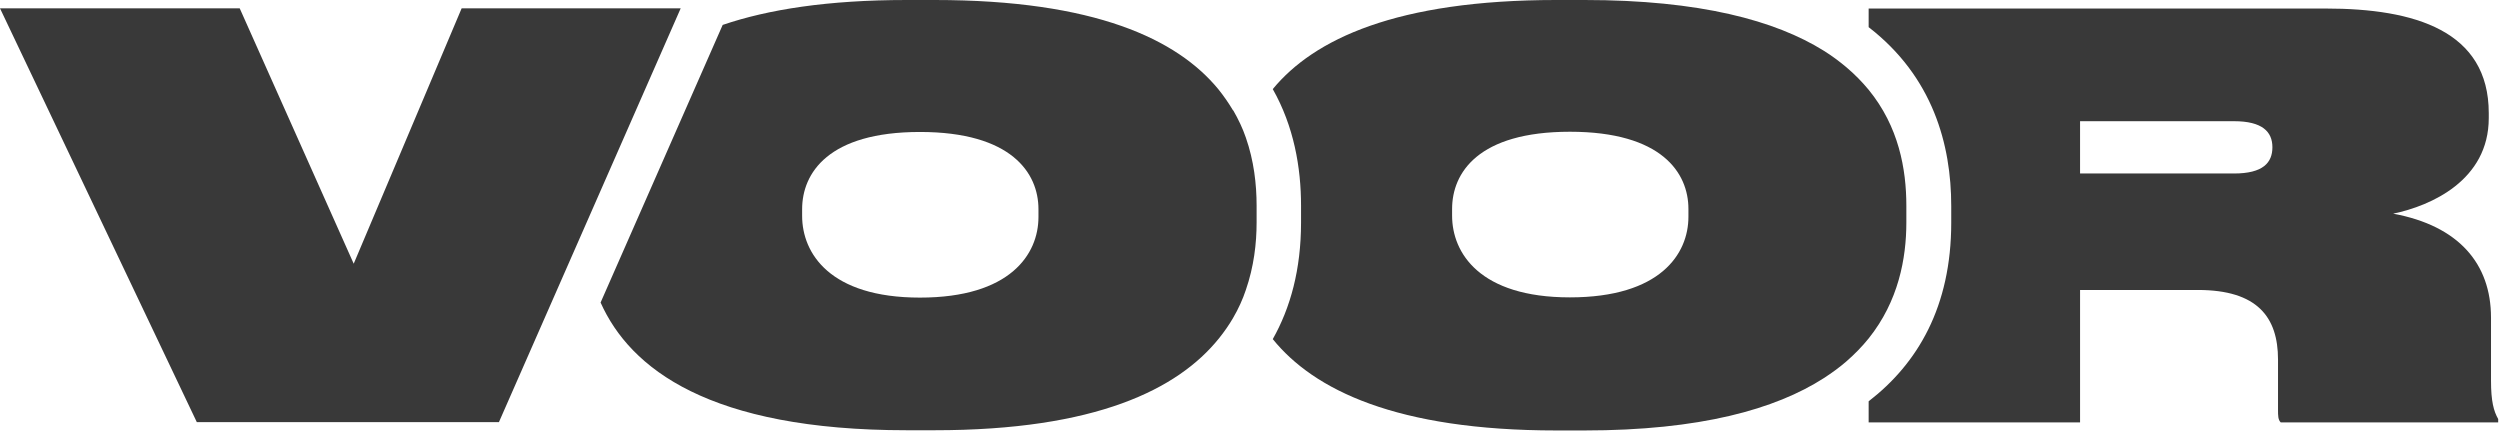 <?xml version="1.0" encoding="UTF-8" standalone="no"?><!DOCTYPE svg PUBLIC "-//W3C//DTD SVG 1.1//EN" "http://www.w3.org/Graphics/SVG/1.1/DTD/svg11.dtd"><svg width="100%" height="100%" viewBox="0 0 902 156" version="1.1" xmlns="http://www.w3.org/2000/svg" xmlns:xlink="http://www.w3.org/1999/xlink" xml:space="preserve" xmlns:serif="http://www.serif.com/" style="fill-rule:evenodd;clip-rule:evenodd;stroke-linejoin:round;stroke-miterlimit:2;"><path d="M898.755,137.336l-0,-22.755c-0,-19.434 -11.661,-33.119 -35.306,-37.492c13.685,-2.834 34.496,-12.065 34.496,-34.496l-0,-1.781c-0,-29.718 -26.722,-37.735 -58.789,-37.735l-164.948,0l-0,6.721c23.159,17.896 29.799,42.351 29.799,64.538l-0,5.992c-0,30.286 -12.065,50.772 -29.799,64.457l-0,7.612l76.279,-0l-0,-47.776l42.513,-0c21.459,-0 28.908,9.798 28.908,25.103l-0,18.058c-0,2.186 -0,3.644 0.972,4.615l78.466,-0l-0,-1.214c-1.619,-2.835 -2.591,-6.398 -2.591,-13.847Zm-92.718,-74.741l-55.55,-0l-0,-18.868l55.55,0c10.203,0 13.847,3.806 13.847,9.393c-0,5.588 -3.401,9.475 -13.847,9.475Z" style="fill:#393939;fill-rule:nonzero;"/><path d="M687.812,80.247l-0,-5.992c-0,-13.28 -2.753,-28.584 -13.604,-41.865c-2.348,-2.834 -5.021,-5.587 -8.098,-8.178c-2.429,-2.025 -5.101,-4.049 -8.097,-5.911c-17.41,-10.851 -44.537,-18.301 -86.402,-18.301l-10.041,0c-57.817,0 -87.535,14.171 -102.354,32.148c7.612,13.442 10.203,28.26 10.203,42.107l-0,5.992c-0,16.924 -3.806,30.771 -10.203,42.108c14.819,18.301 44.537,32.957 102.354,32.957l10.041,-0c41.865,-0 68.992,-7.692 86.402,-18.867c2.996,-1.944 5.668,-3.887 8.097,-5.992c3.077,-2.673 5.75,-5.426 8.098,-8.341c10.77,-13.442 13.604,-28.908 13.604,-41.865Zm-78.628,-2.024c-0,13.442 -10.203,29.07 -42.755,29.07c-32.553,-0 -42.513,-16.033 -42.513,-29.475l-0,-2.429c-0,-13.037 9.393,-27.856 42.513,-27.856c33.119,-0 42.755,14.819 42.755,27.856l-0,2.834Z" style="fill:#393939;fill-rule:nonzero;"/><path d="M444.883,39.84c-1.538,-2.591 -3.32,-5.182 -5.344,-7.692c-14.819,-17.977 -44.456,-32.148 -102.354,-32.148l-10.041,0c-28.423,0 -49.962,3.401 -66.4,8.988l-44.051,100.168c10.688,23.888 39.273,46.075 110.451,46.075l10.041,-0c58.141,-0 87.778,-14.737 102.597,-33.119c1.943,-2.429 3.644,-4.858 5.101,-7.369c1.944,-3.32 3.482,-6.721 4.616,-10.122c2.915,-8.421 3.887,-16.843 3.887,-24.374l-0,-5.992c-0,-7.774 -0.972,-16.276 -3.887,-24.617c-1.134,-3.32 -2.672,-6.559 -4.535,-9.798l-0.081,0Zm-70.206,38.464c-0,13.442 -10.203,29.07 -42.755,29.07c-32.553,-0 -42.513,-16.033 -42.513,-29.475l-0,-2.429c-0,-13.037 9.474,-27.856 42.513,-27.856c33.038,-0 42.755,14.819 42.755,27.856l-0,2.834Z" style="fill:#393939;fill-rule:nonzero;"/><path d="M245.601,2.996l-79.033,0l-38.949,92.151l-41.136,-92.151l-86.483,0l71.016,149.32l108.994,-0l65.591,-149.32Z" style="fill:#393939;fill-rule:nonzero;"/></svg>
